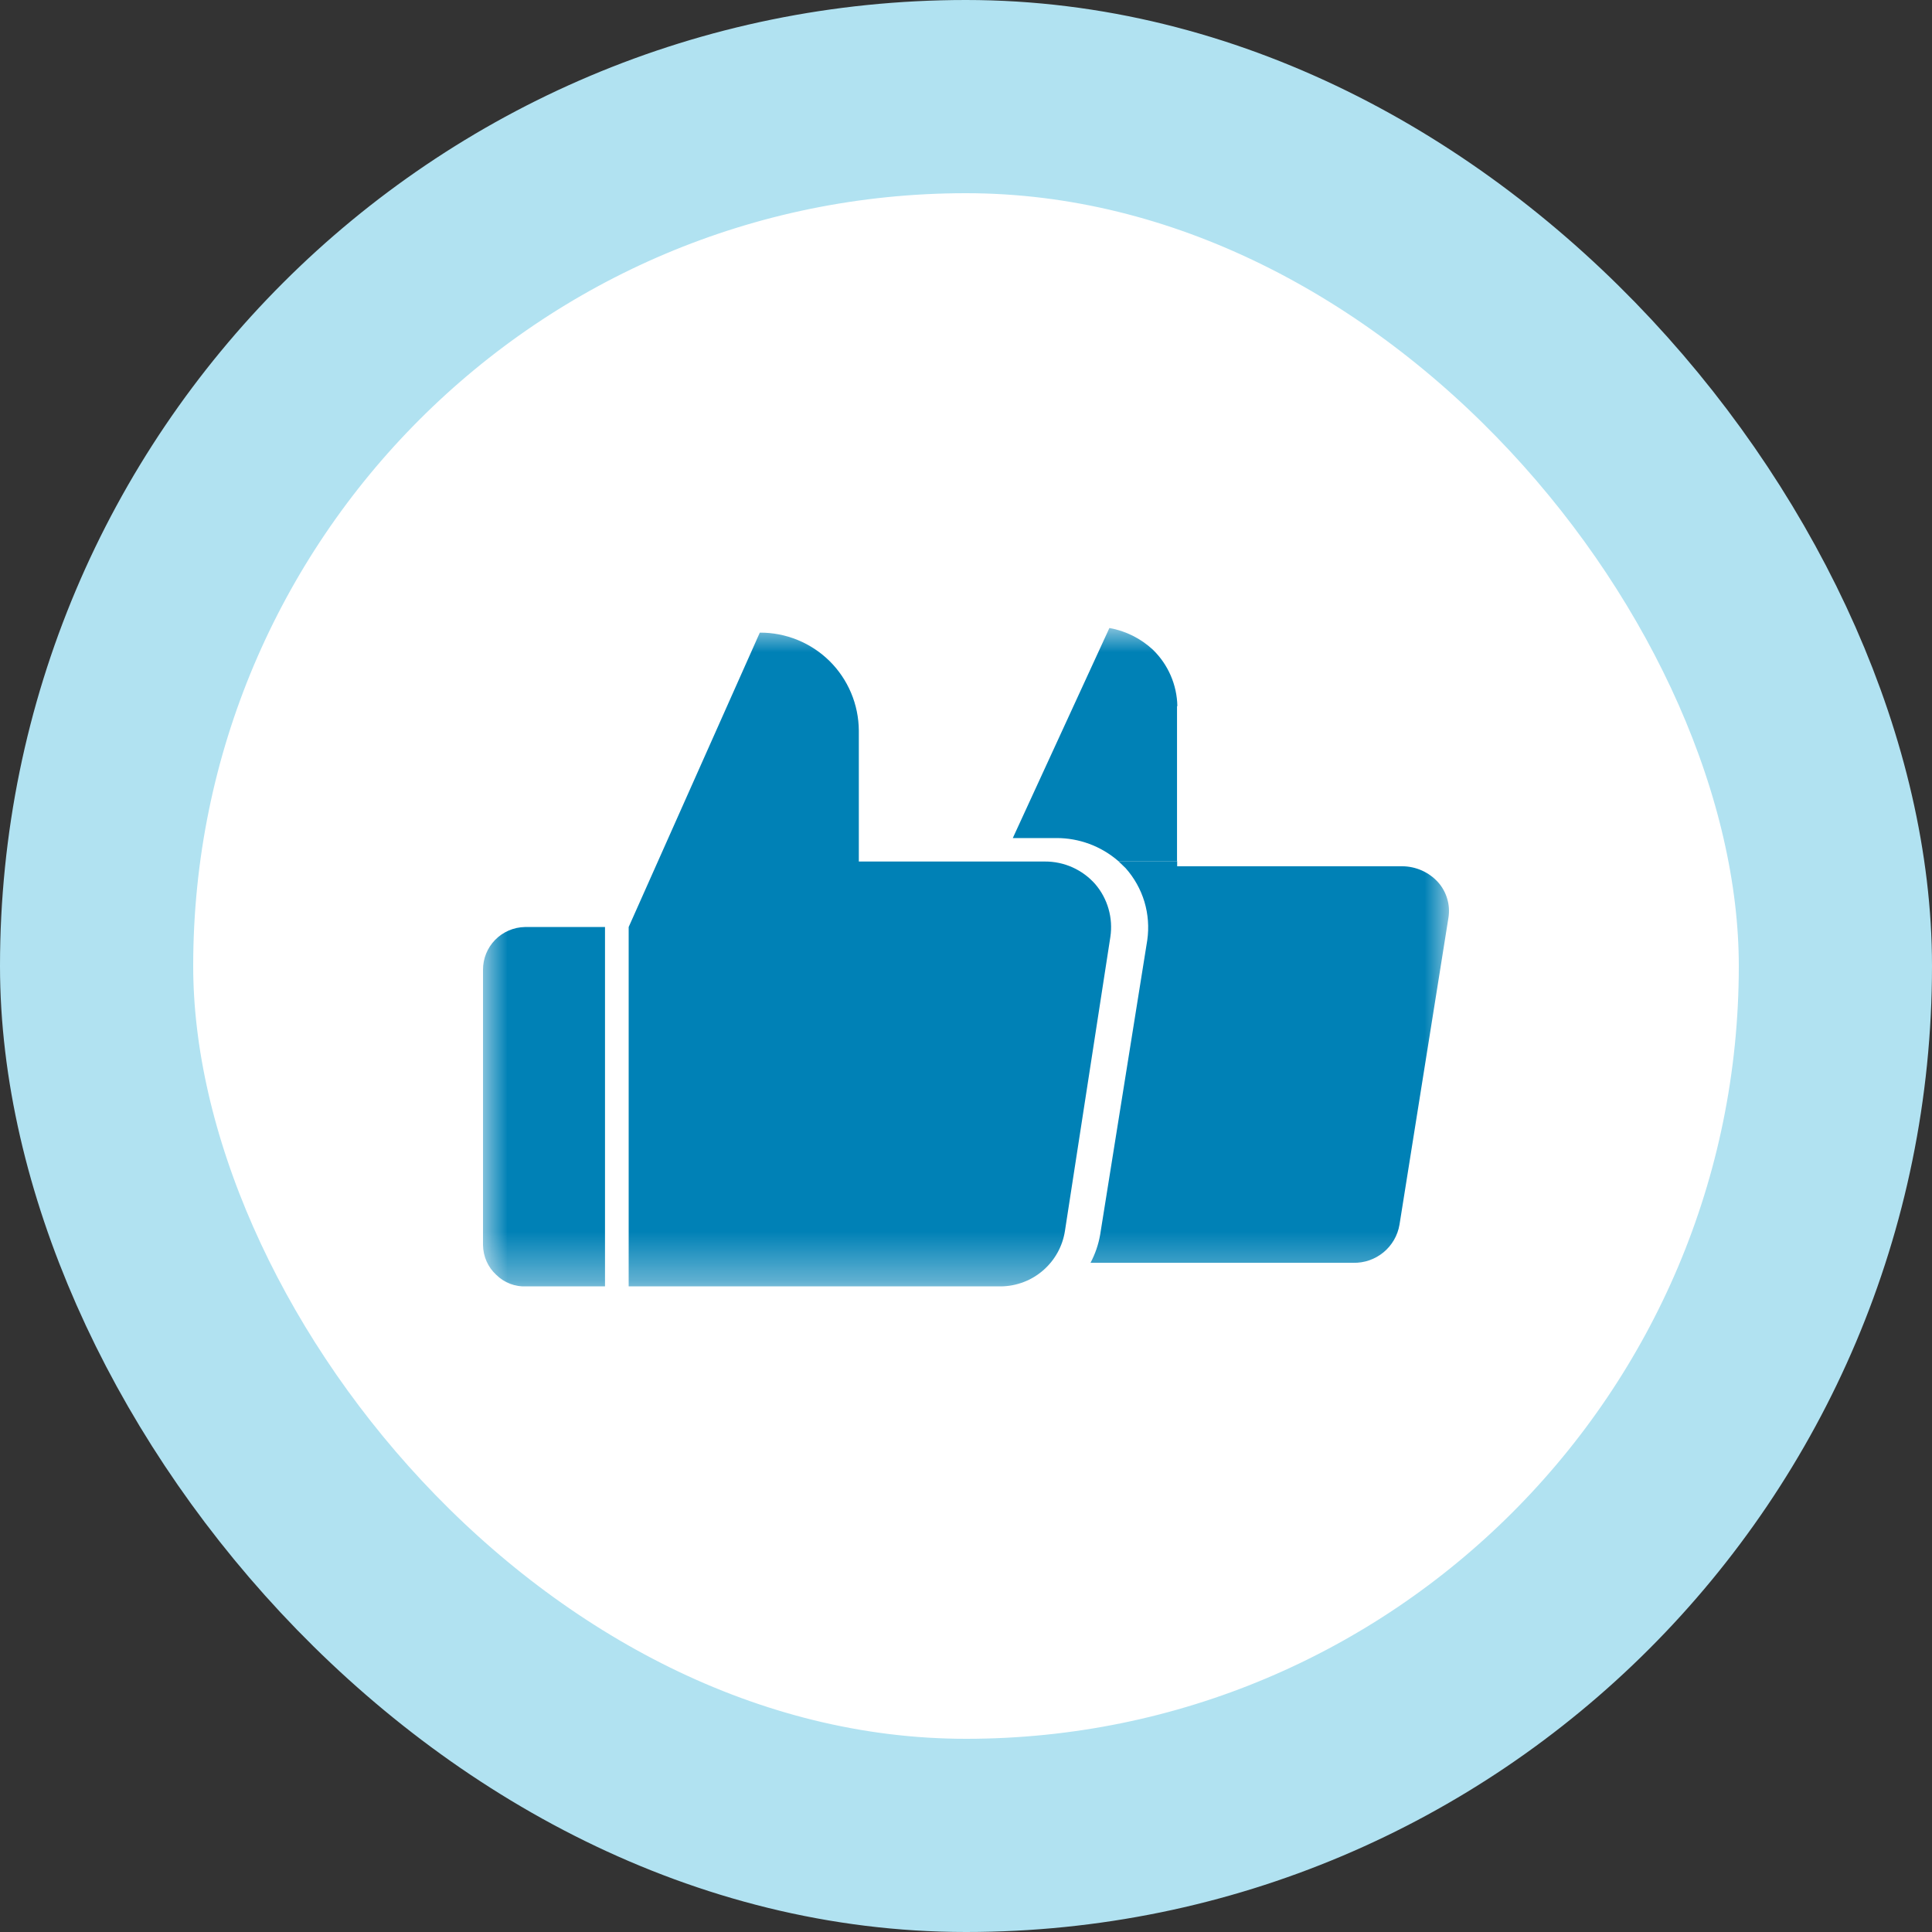 <svg width="40" height="40" viewBox="0 0 40 40" fill="none" xmlns="http://www.w3.org/2000/svg">
<rect x="0" y="0" width="40" height="40" fill="#333333" stroke="none"/>
<rect x="2" y="2" width="36" height="36" rx="18" fill="white" stroke="#B1E2F1" stroke-width="4"/>
<mask id="mask0_643_8477" style="mask-type:luminance" maskUnits="userSpaceOnUse" x="10" y="13" width="20" height="14">
<path d="M30 13H10V26.633H30V13Z" fill="white"/>
</mask>
<g mask="url(#mask0_643_8477)">
<path d="M29.774 18.266C29.862 18.365 29.926 18.481 29.963 18.608C30.001 18.734 30.009 18.867 29.989 18.997L28.975 25.355C28.937 25.58 28.82 25.783 28.644 25.928C28.468 26.073 28.247 26.15 28.019 26.145H22.578C22.675 25.962 22.743 25.764 22.778 25.56L23.753 19.465C23.791 19.199 23.771 18.927 23.694 18.669C23.616 18.412 23.483 18.174 23.304 17.973L23.153 17.828H24.372V17.935H29.033C29.173 17.936 29.311 17.966 29.439 18.023C29.566 18.08 29.68 18.162 29.774 18.266Z" fill="#0081B6"/>
<path d="M24.369 14.619V17.827H23.153C22.796 17.518 22.34 17.349 21.869 17.351H20.969L22.969 13.002C23.306 13.062 23.618 13.218 23.869 13.451C24.186 13.759 24.368 14.179 24.376 14.621" fill="#0081B6"/>
<path d="M22.676 18.305C22.803 18.453 22.897 18.628 22.951 18.817C23.005 19.005 23.018 19.203 22.989 19.397L22.049 25.482C22.001 25.799 21.842 26.088 21.6 26.299C21.359 26.51 21.05 26.628 20.73 26.633H13.016V19.193L15.731 13.098C15.998 13.096 16.264 13.148 16.512 13.249C16.76 13.35 16.985 13.499 17.176 13.687C17.366 13.875 17.517 14.099 17.621 14.346C17.725 14.593 17.779 14.858 17.781 15.126V17.837H21.635C21.831 17.836 22.026 17.877 22.206 17.958C22.385 18.039 22.546 18.157 22.676 18.305Z" fill="#0081B6"/>
<path d="M12.526 19.193V26.633H10.897C10.782 26.639 10.667 26.62 10.56 26.579C10.452 26.538 10.355 26.474 10.273 26.393C10.188 26.315 10.12 26.22 10.073 26.114C10.027 26.009 10.002 25.895 10 25.779V20.079C9.999 19.847 10.089 19.624 10.252 19.458C10.415 19.292 10.636 19.197 10.868 19.193H12.526Z" fill="#0081B6"/>
</g>
</svg>
